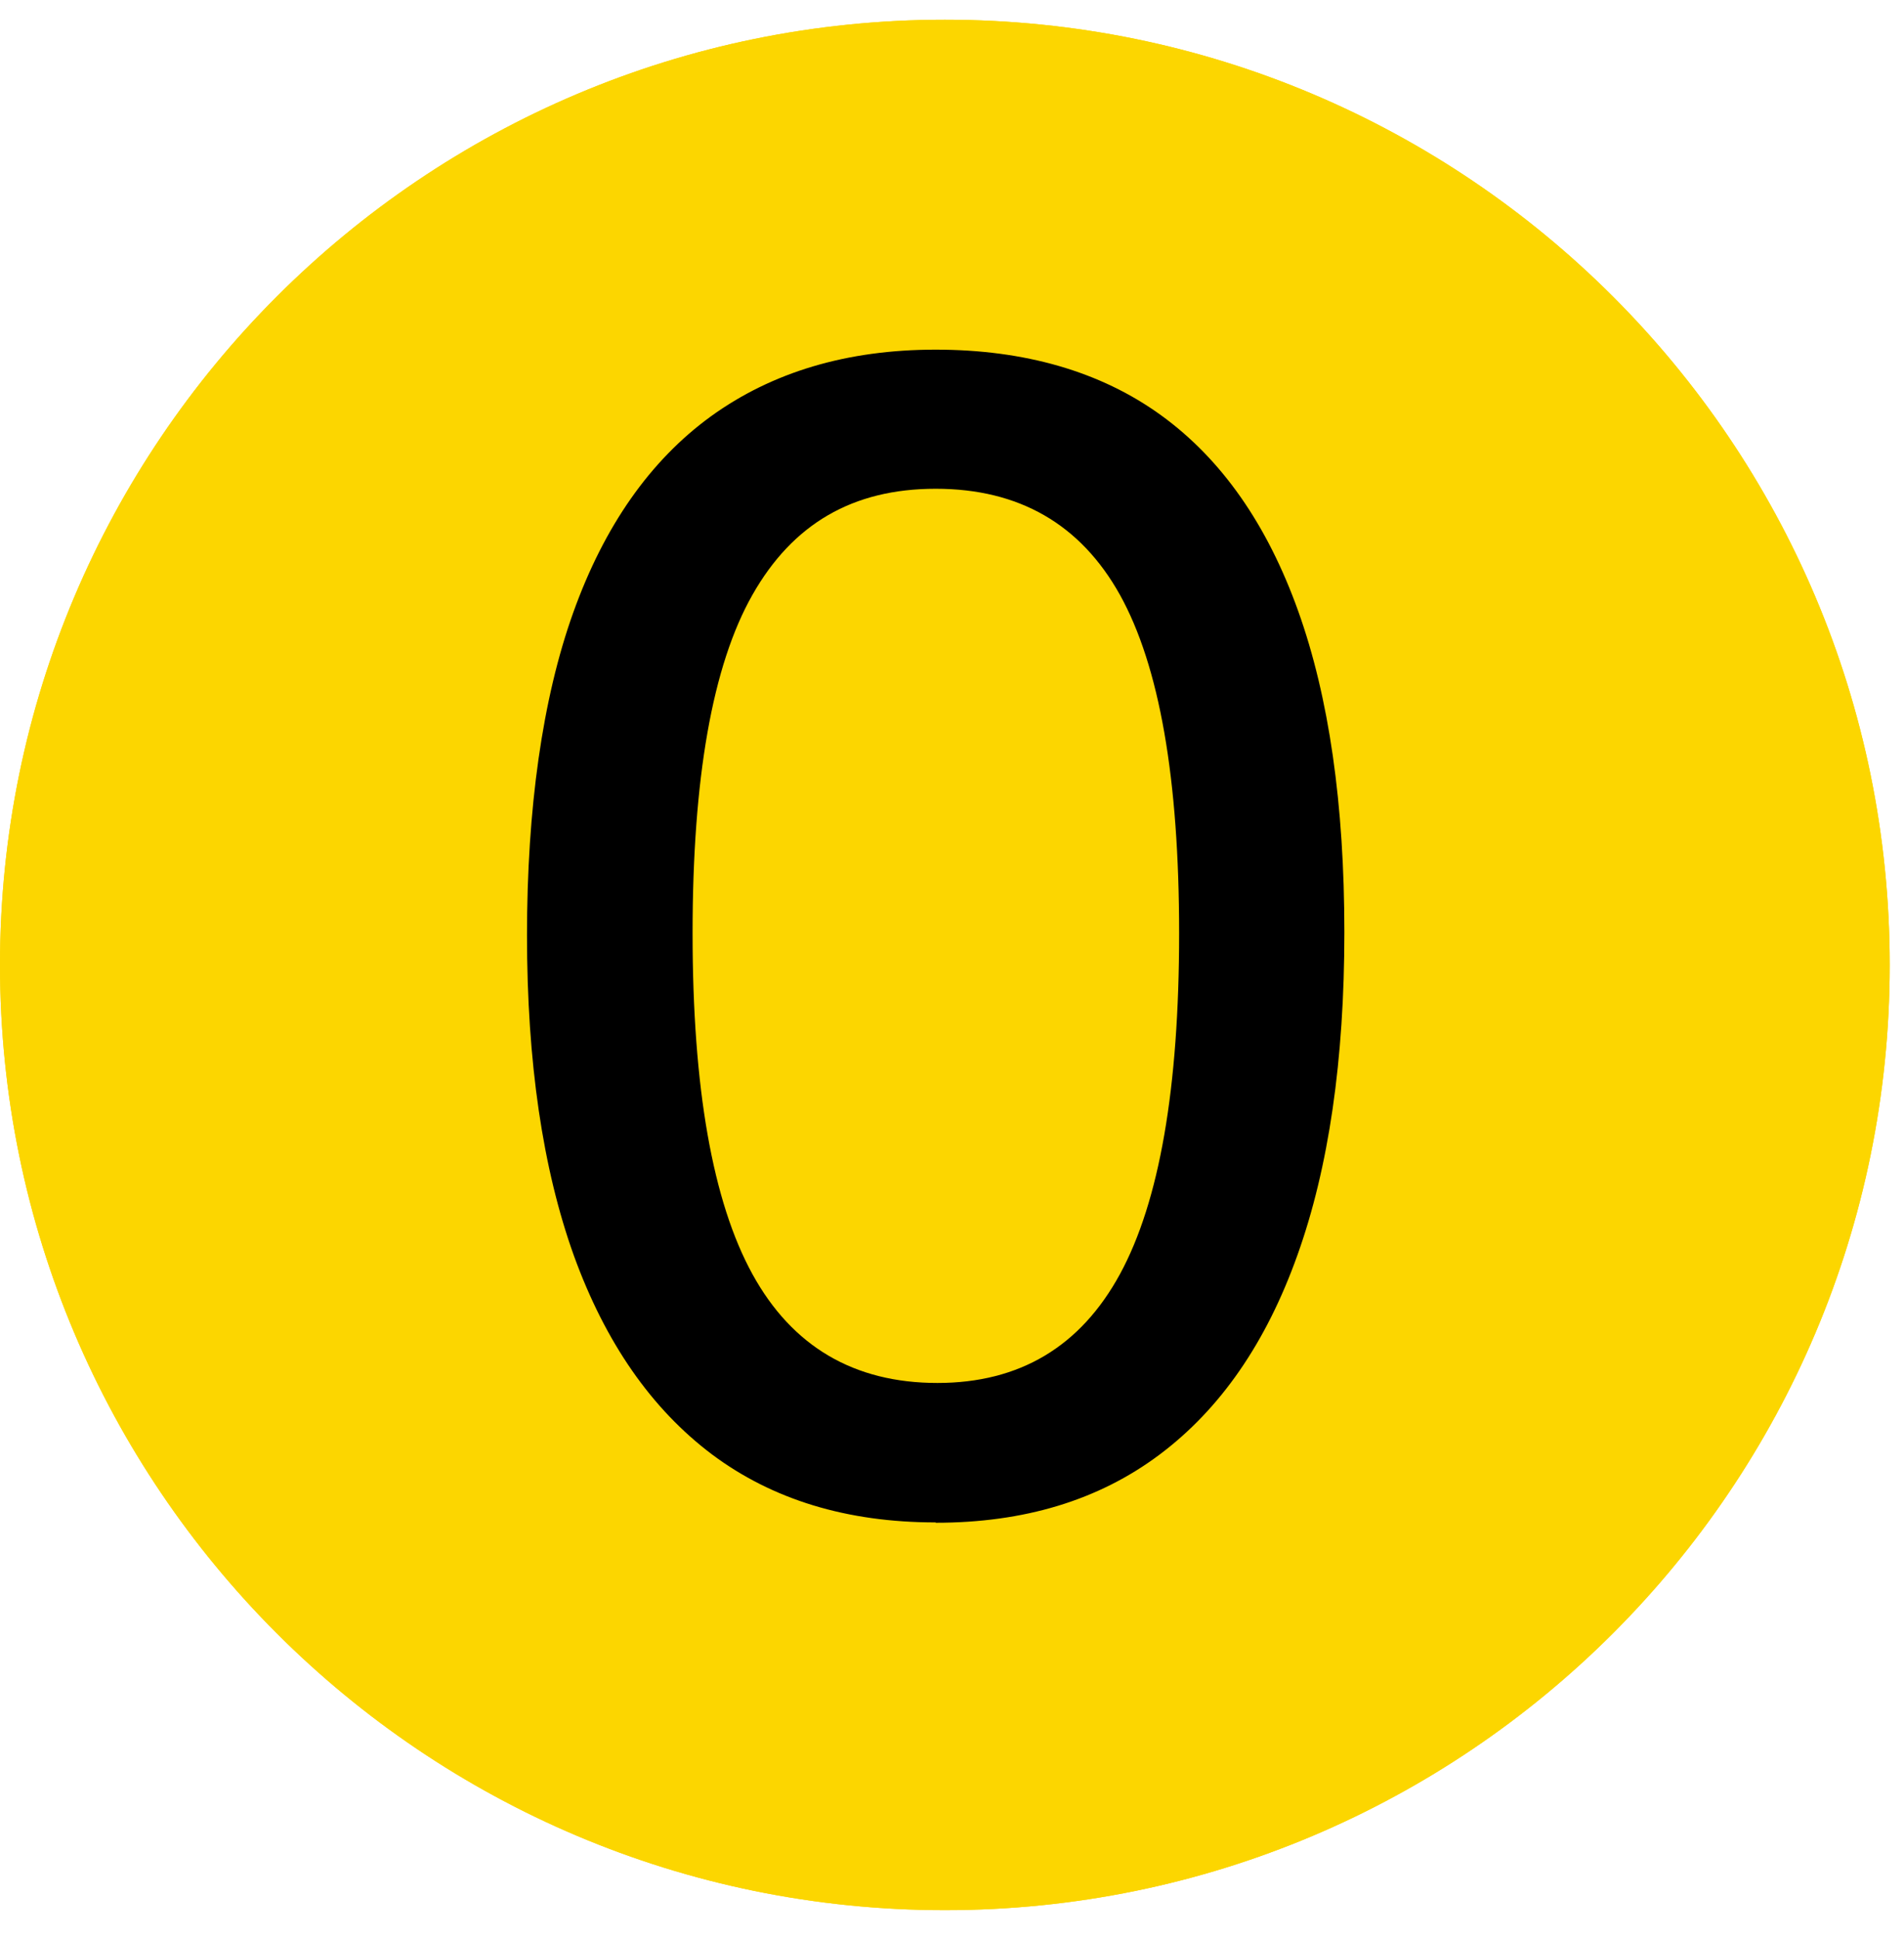 <svg width="56" height="57" viewBox="0 0 56 57" fill="none" xmlns="http://www.w3.org/2000/svg">
<g clip-path="url(#clip0_540_1409)">
<path d="M27.79 56.16C43.138 56.16 55.58 43.718 55.58 28.37C55.58 13.022 43.138 0.58 27.79 0.58C12.442 0.58 0 13.022 0 28.37C0 43.718 12.442 56.16 27.79 56.16Z" fill="#FCD600"/>
<path d="M28.81 12.36C29.61 12.48 30.42 12.57 31.21 12.73C37.4 14.02 42.41 19.17 43.51 25.39C43.66 26.26 43.73 27.15 43.79 28.03C43.84 28.77 43.38 29.2 42.64 29.2C41.89 29.2 41.14 29.2 40.39 29.2C39.75 29.2 39.31 28.79 39.31 28.23C39.31 27.66 39.75 27.28 40.39 27.27C40.83 27.27 41.28 27.27 41.72 27.27C41.74 27.27 41.76 27.25 41.78 27.24C41.44 20.44 35.41 14.62 28.76 14.37C28.76 14.79 28.76 15.2 28.76 15.62C28.76 16.3 28.36 16.73 27.78 16.72C27.22 16.71 26.84 16.27 26.83 15.62C26.83 15.2 26.83 14.79 26.83 14.37C20.25 14.6 14.17 20.34 13.82 27.28C14.27 27.28 14.73 27.28 15.18 27.28C15.86 27.28 16.29 27.65 16.29 28.24C16.29 28.83 15.86 29.2 15.18 29.21C14.74 29.21 14.29 29.21 13.85 29.22C13.83 29.22 13.81 29.24 13.79 29.25C14.13 36.12 19.8 41.95 26.84 42.39C26.84 41.88 26.84 41.37 26.84 40.85C26.84 40.2 27.24 39.77 27.81 39.77C28.3 39.77 28.74 40.12 28.76 40.62C28.79 41.58 28.79 42.54 28.76 43.5C28.75 44.04 28.31 44.36 27.72 44.36C25.86 44.36 24.04 44.06 22.31 43.38C17.21 41.38 13.85 37.75 12.37 32.46C10.67 26.37 12.94 19.68 17.93 15.8C20.46 13.83 23.32 12.68 26.52 12.42C26.6 12.42 26.68 12.38 26.76 12.36H28.83H28.81Z" fill="black"/>
<path d="M28.68 36.26C28.71 31.47 33.67 28.26 38.02 30.22C38.09 30.25 38.16 30.28 38.22 30.32C38.63 30.53 38.78 30.9 38.61 31.27C38.44 31.64 38.05 31.75 37.6 31.59C37.09 31.41 36.58 31.21 36.05 31.12C33.43 30.69 30.81 32.49 30.23 35.09C29.47 38.52 32.09 41.65 35.6 41.5C38.08 41.39 40.21 39.41 40.49 36.94C40.51 36.74 40.53 36.53 40.54 36.32C40.56 35.87 40.85 35.57 41.26 35.58C41.66 35.58 41.95 35.9 41.94 36.35C41.9 38.21 41.23 39.83 39.86 41.09C37.94 42.86 35.67 43.38 33.2 42.55C30.73 41.72 29.27 39.92 28.77 37.36C28.7 37 28.7 36.63 28.66 36.27L28.68 36.26Z" fill="black"/>
<path d="M42.7 31.5C42.58 31.69 42.48 31.9 42.33 32.06C40.67 33.73 39 35.4 37.34 37.07C36.65 37.76 35.96 38.45 35.27 39.14C35.05 39.36 34.94 39.36 34.72 39.14C33.75 38.17 32.78 37.2 31.81 36.23C31.55 35.97 31.5 35.66 31.64 35.38C31.78 35.11 32.06 34.94 32.36 35C32.53 35.04 32.71 35.14 32.84 35.27C33.45 35.86 34.04 36.46 34.64 37.06C34.97 37.39 35.03 37.39 35.37 37.06C37.36 35.07 39.35 33.08 41.34 31.08C41.52 30.9 41.7 30.76 41.97 30.77C42.35 30.79 42.64 31.08 42.71 31.5H42.7Z" fill="black"/>
<path d="M28.76 25.6C28.76 26.49 28.76 27.37 28.76 28.26C28.76 28.73 28.57 29.05 28.17 29.28C25.9 30.58 23.63 31.9 21.36 33.2C20.67 33.59 19.95 33.28 19.82 32.56C19.75 32.15 19.96 31.79 20.42 31.52C21.9 30.66 23.38 29.81 24.86 28.96C25.42 28.63 25.98 28.3 26.56 27.99C26.76 27.88 26.83 27.75 26.83 27.53C26.83 26.05 26.83 24.58 26.83 23.1C26.83 22.96 26.83 22.83 26.85 22.69C26.93 22.17 27.34 21.82 27.84 21.84C28.34 21.86 28.74 22.24 28.75 22.77C28.77 23.72 28.75 24.67 28.75 25.61L28.76 25.6Z" fill="black"/>
<g clip-path="url(#clip1_540_1409)">
<path d="M27.79 56.16C43.138 56.16 55.58 43.718 55.58 28.37C55.58 13.022 43.138 0.58 27.79 0.58C12.442 0.58 0 13.022 0 28.37C0 43.718 12.442 56.16 27.79 56.16Z" fill="#FCD600"/>
<path d="M27.52 44.76C24.91 44.76 22.72 44.09 20.94 42.76C19.16 41.42 17.81 39.48 16.88 36.92C15.96 34.36 15.5 31.22 15.5 27.5C15.5 23.78 15.95 20.55 16.86 18.01C17.77 15.47 19.12 13.54 20.91 12.24C22.71 10.94 24.91 10.28 27.52 10.28C30.13 10.28 32.37 10.92 34.15 12.21C35.93 13.5 37.27 15.42 38.18 17.96C39.09 20.5 39.54 23.65 39.54 27.41C39.54 31.17 39.08 34.33 38.16 36.9C37.24 39.48 35.89 41.43 34.1 42.77C32.31 44.11 30.12 44.77 27.52 44.77V44.76ZM27.57 40.66C29.99 40.66 31.78 39.59 32.94 37.46C34.1 35.33 34.68 31.99 34.68 27.44C34.68 22.89 34.1 19.58 32.94 17.49C31.78 15.41 29.97 14.37 27.52 14.37C25.07 14.37 23.31 15.41 22.13 17.49C20.95 19.57 20.37 22.89 20.37 27.44C20.37 31.99 20.96 35.33 22.13 37.46C23.3 39.59 25.12 40.66 27.57 40.66Z" fill="black"/>
</g>
</g>
<defs>
<clipPath id="clip0_540_1409">
<rect width="55.58" height="55.58" fill="white" transform="translate(0 0.58)"/>
</clipPath>
<clipPath id="clip1_540_1409">
<rect width="55.58" height="55.58" fill="white" transform="translate(0 0.58)"/>
</clipPath>
</defs>
</svg>
